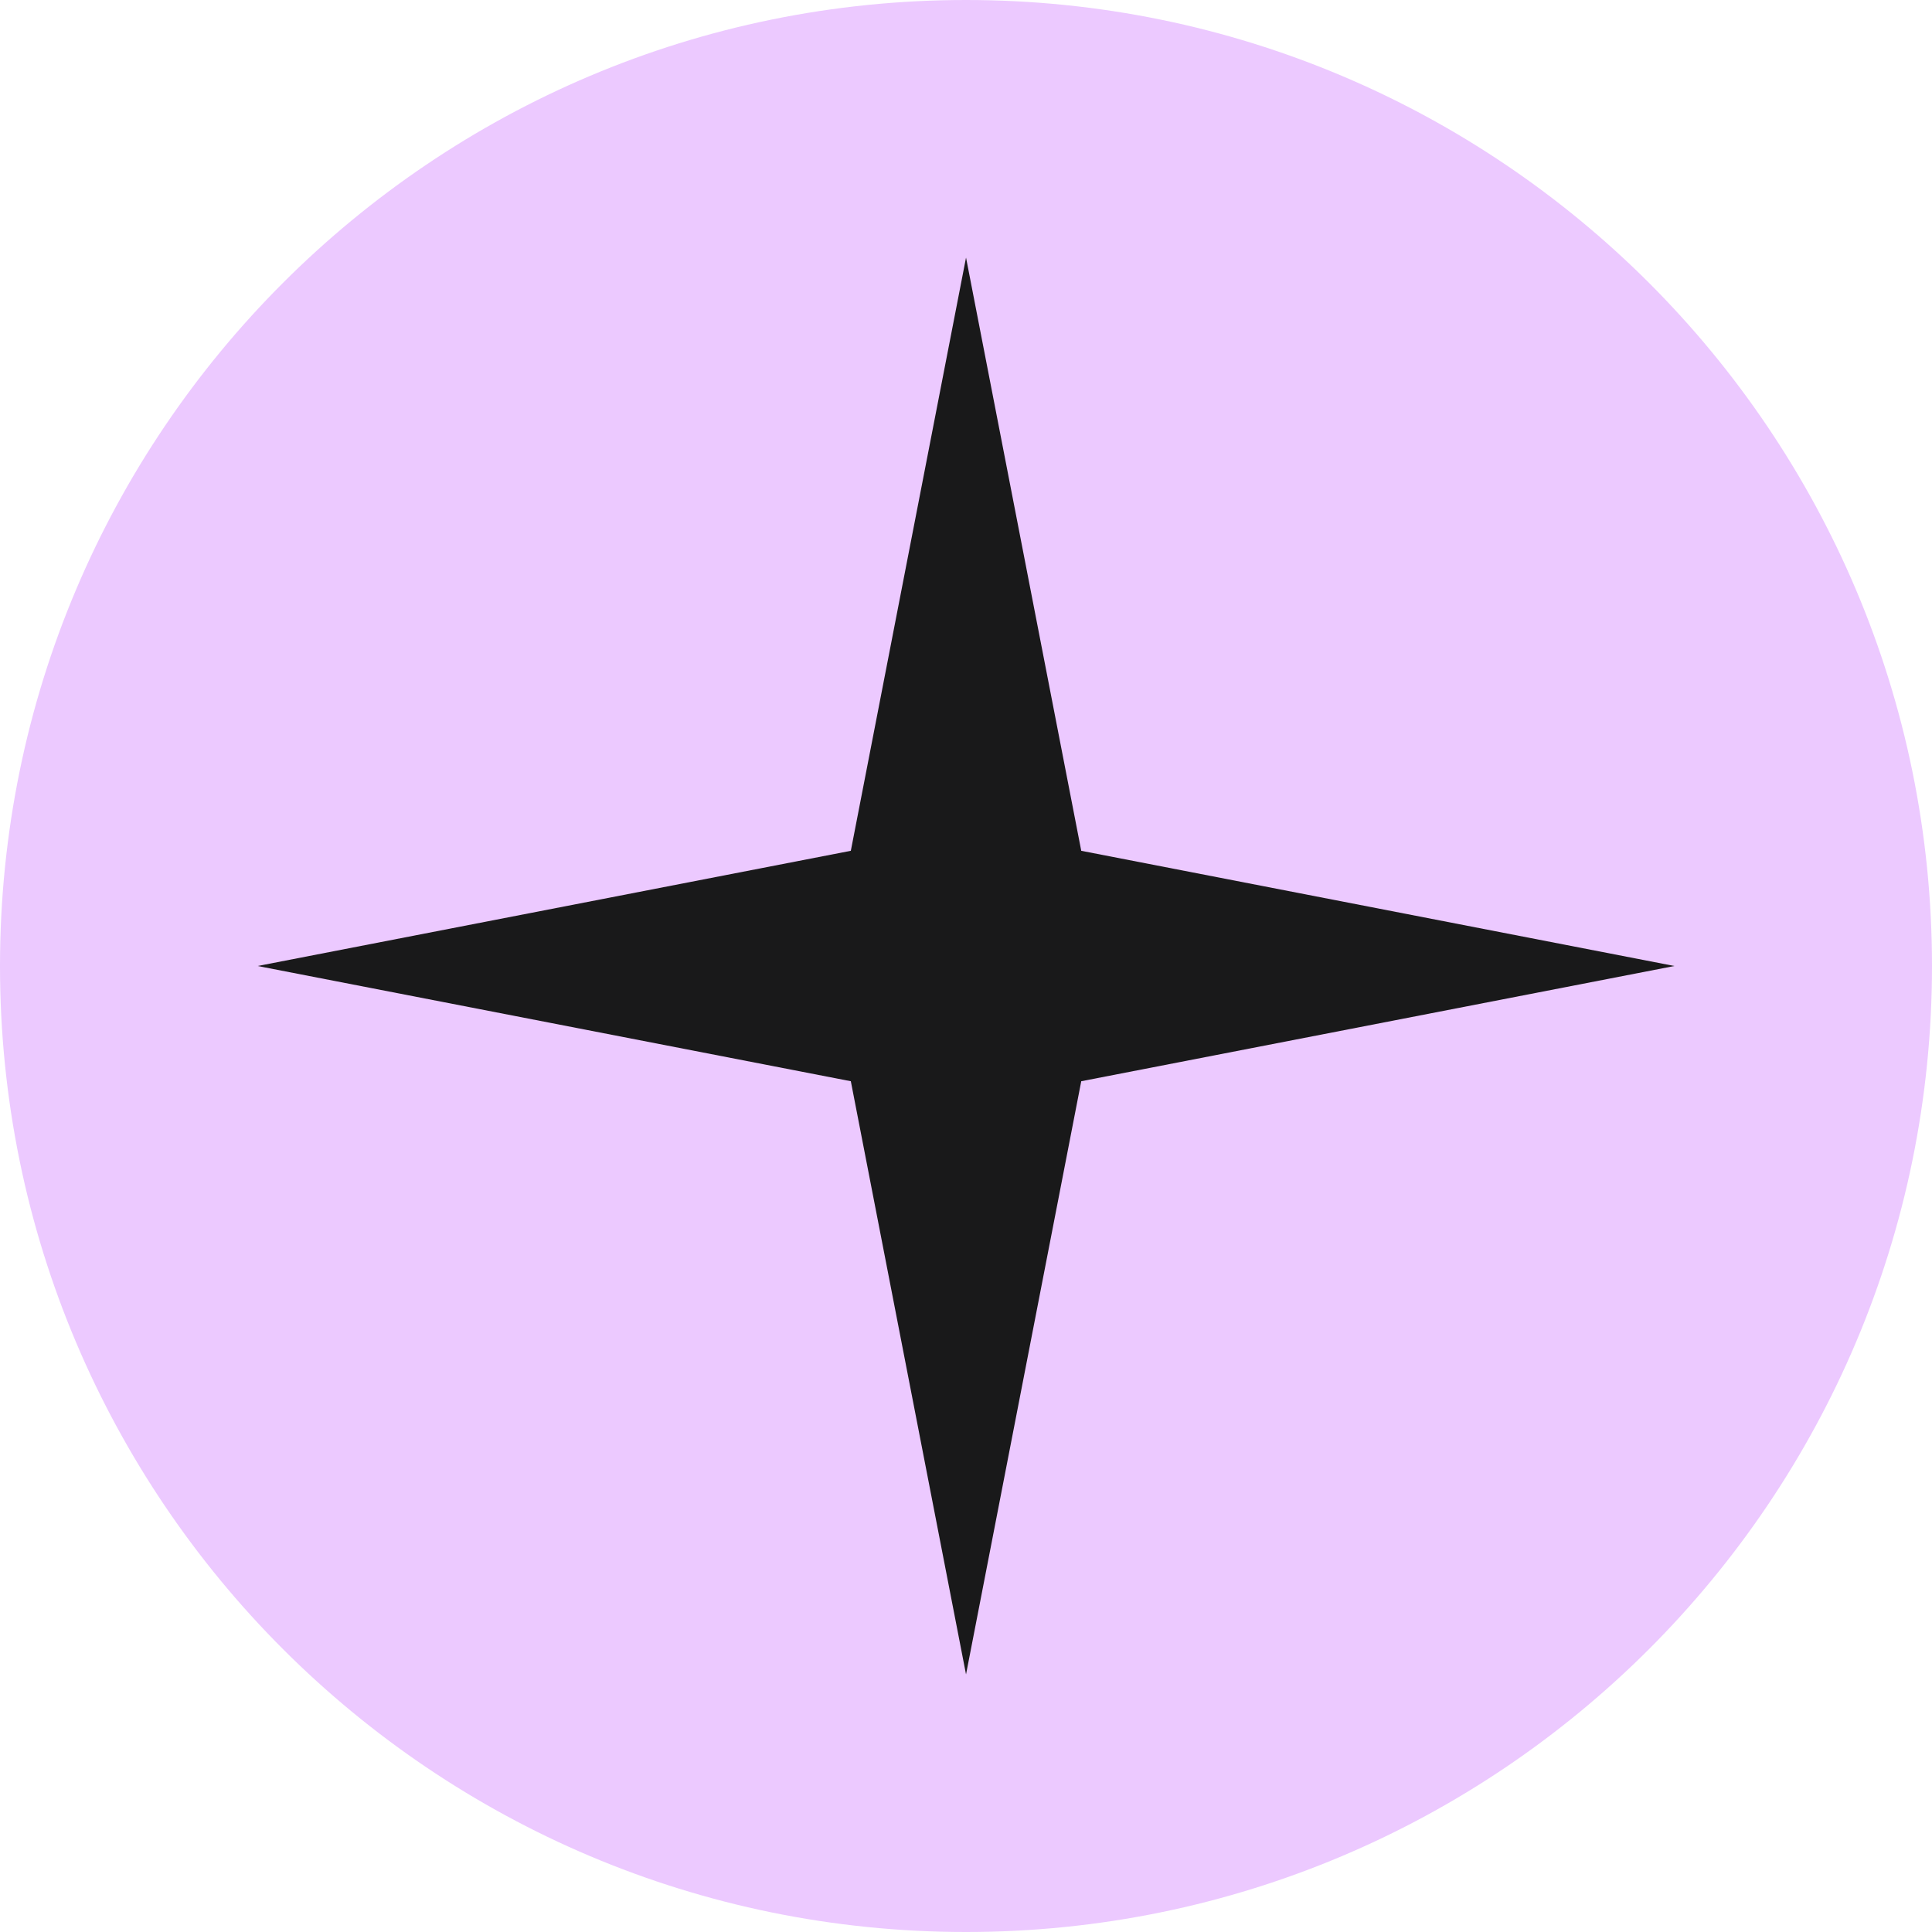 <?xml version="1.0" encoding="UTF-8"?> <svg xmlns="http://www.w3.org/2000/svg" width="75" height="75" viewBox="0 0 75 75" fill="none"><g clip-path="url(#clip0_1971_514)"><path d="M75 37.5C75 16.789 58.211 0 37.5 0C16.789 0 0 16.789 0 37.5C0 58.211 16.789 75 37.5 75C58.211 75 75 58.211 75 37.5Z" fill="#ECC9FF"></path><path d="M37.501 10L41.974 33.028L65.001 37.5L41.974 41.973L37.501 65L33.029 41.973L10.001 37.5L33.029 33.028L37.501 10Z" fill="#19191A"></path></g><defs><clipPath id="clip0_1971_514"><rect width="75" height="75" fill="white"></rect></clipPath></defs></svg> 